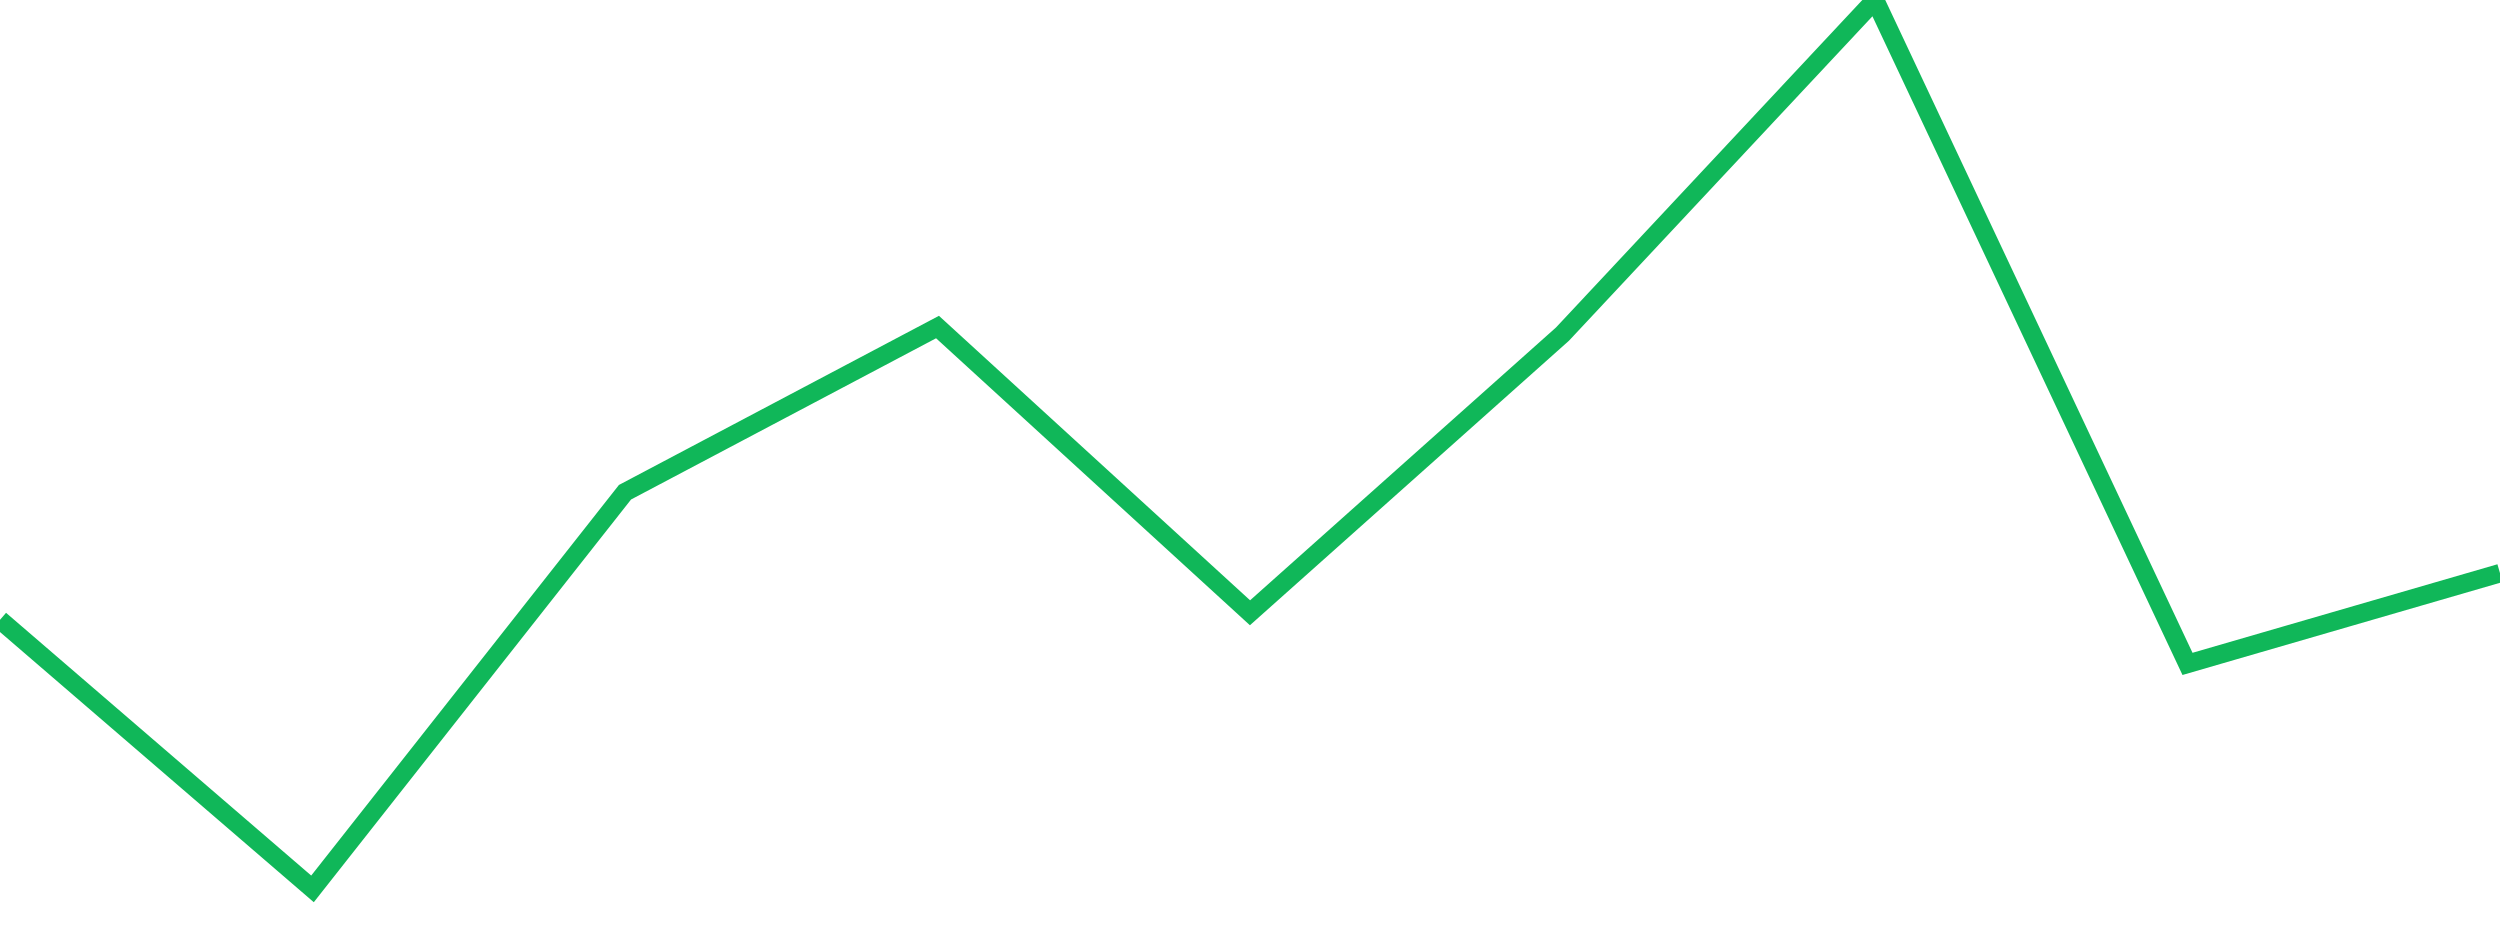 <?xml version="1.0" standalone="no"?>
<!DOCTYPE svg PUBLIC "-//W3C//DTD SVG 1.1//EN" "http://www.w3.org/Graphics/SVG/1.1/DTD/svg11.dtd">
<svg width="135" height="50" viewBox="0 0 135 50" preserveAspectRatio="none" class="sparkline" xmlns="http://www.w3.org/2000/svg"
xmlns:xlink="http://www.w3.org/1999/xlink"><path  class="sparkline--line" d="M 0 33.47 L 0 33.47 L 16.875 48 L 33.75 26.58 L 50.625 17.66 L 67.5 33.09 L 84.375 18.04 L 101.25 0 L 118.125 35.85 L 135 30.95" fill="none" stroke-width="1" stroke="#10b759"></path></svg>